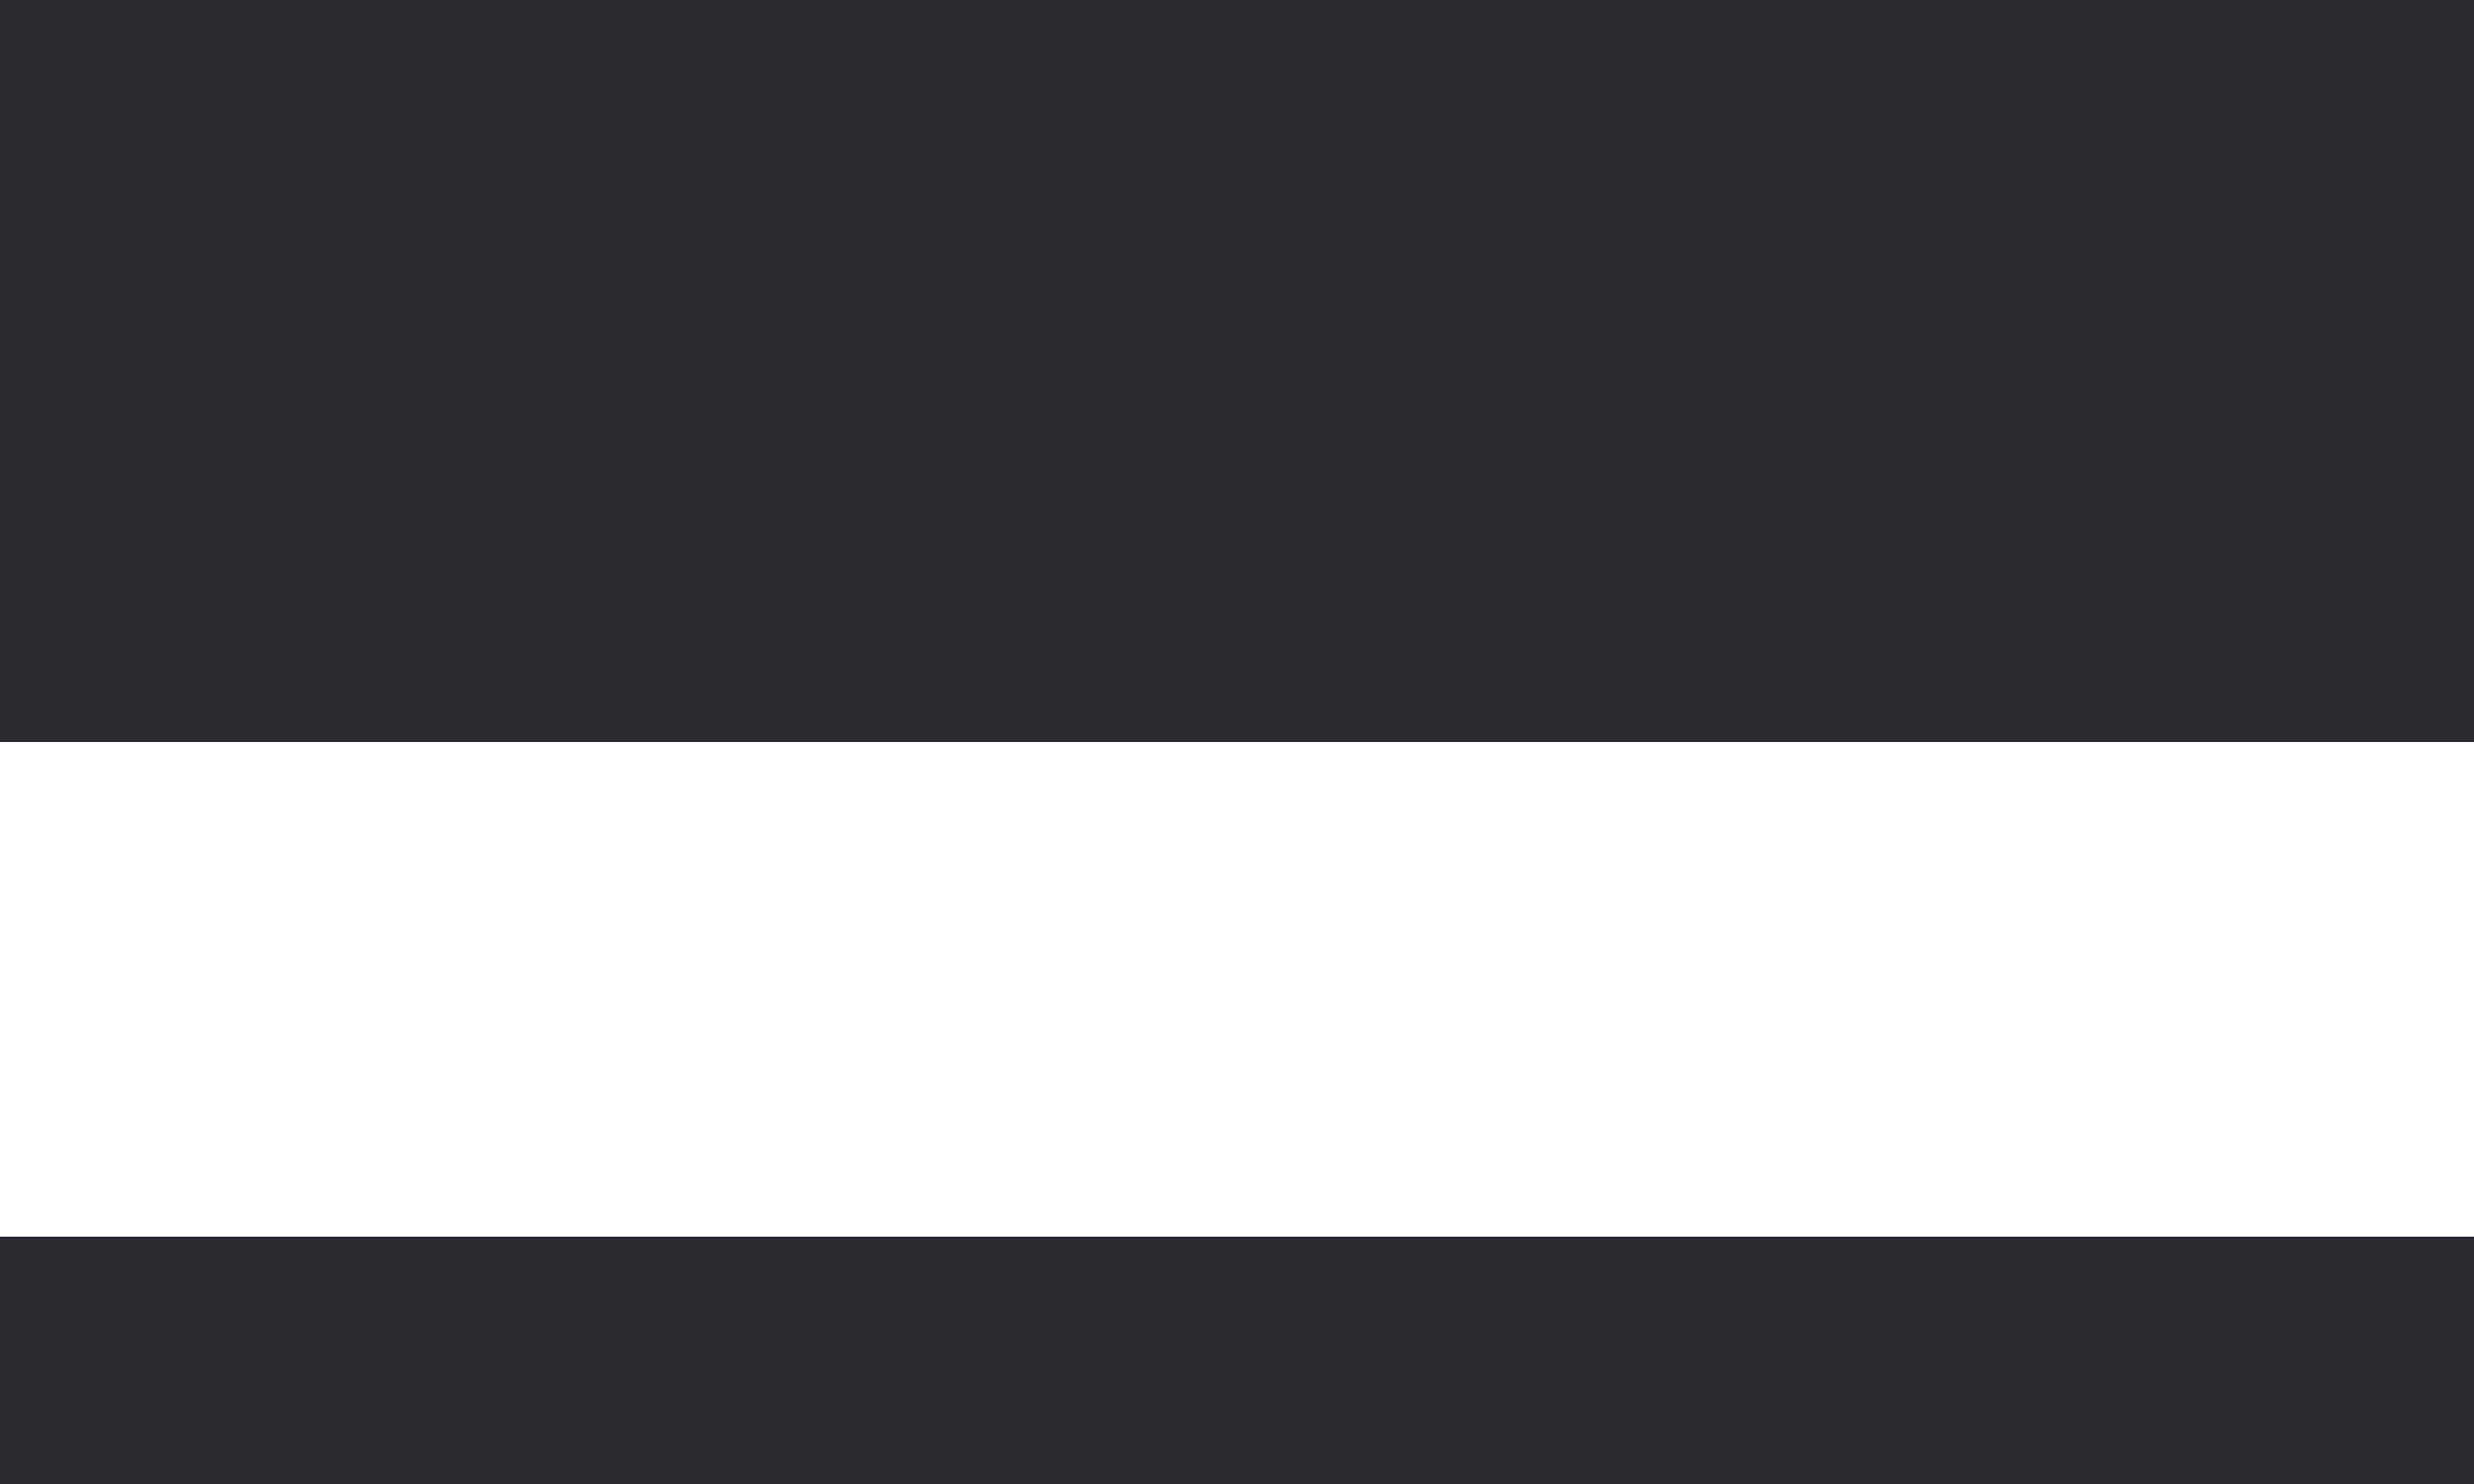 <svg xmlns="http://www.w3.org/2000/svg" width="10" height="6" viewBox="0 0 10 6">
  <g id="Group_1136" data-name="Group 1136" transform="translate(-672 -3510)">
    <rect id="Rectangle_13138" data-name="Rectangle 13138" width="10" height="3" transform="translate(672 3510)" fill="#2a2930"/>
    <rect id="Rectangle_13139" data-name="Rectangle 13139" width="10" height="1" transform="translate(672 3515)" fill="#2a2930"/>
  </g>
</svg>
